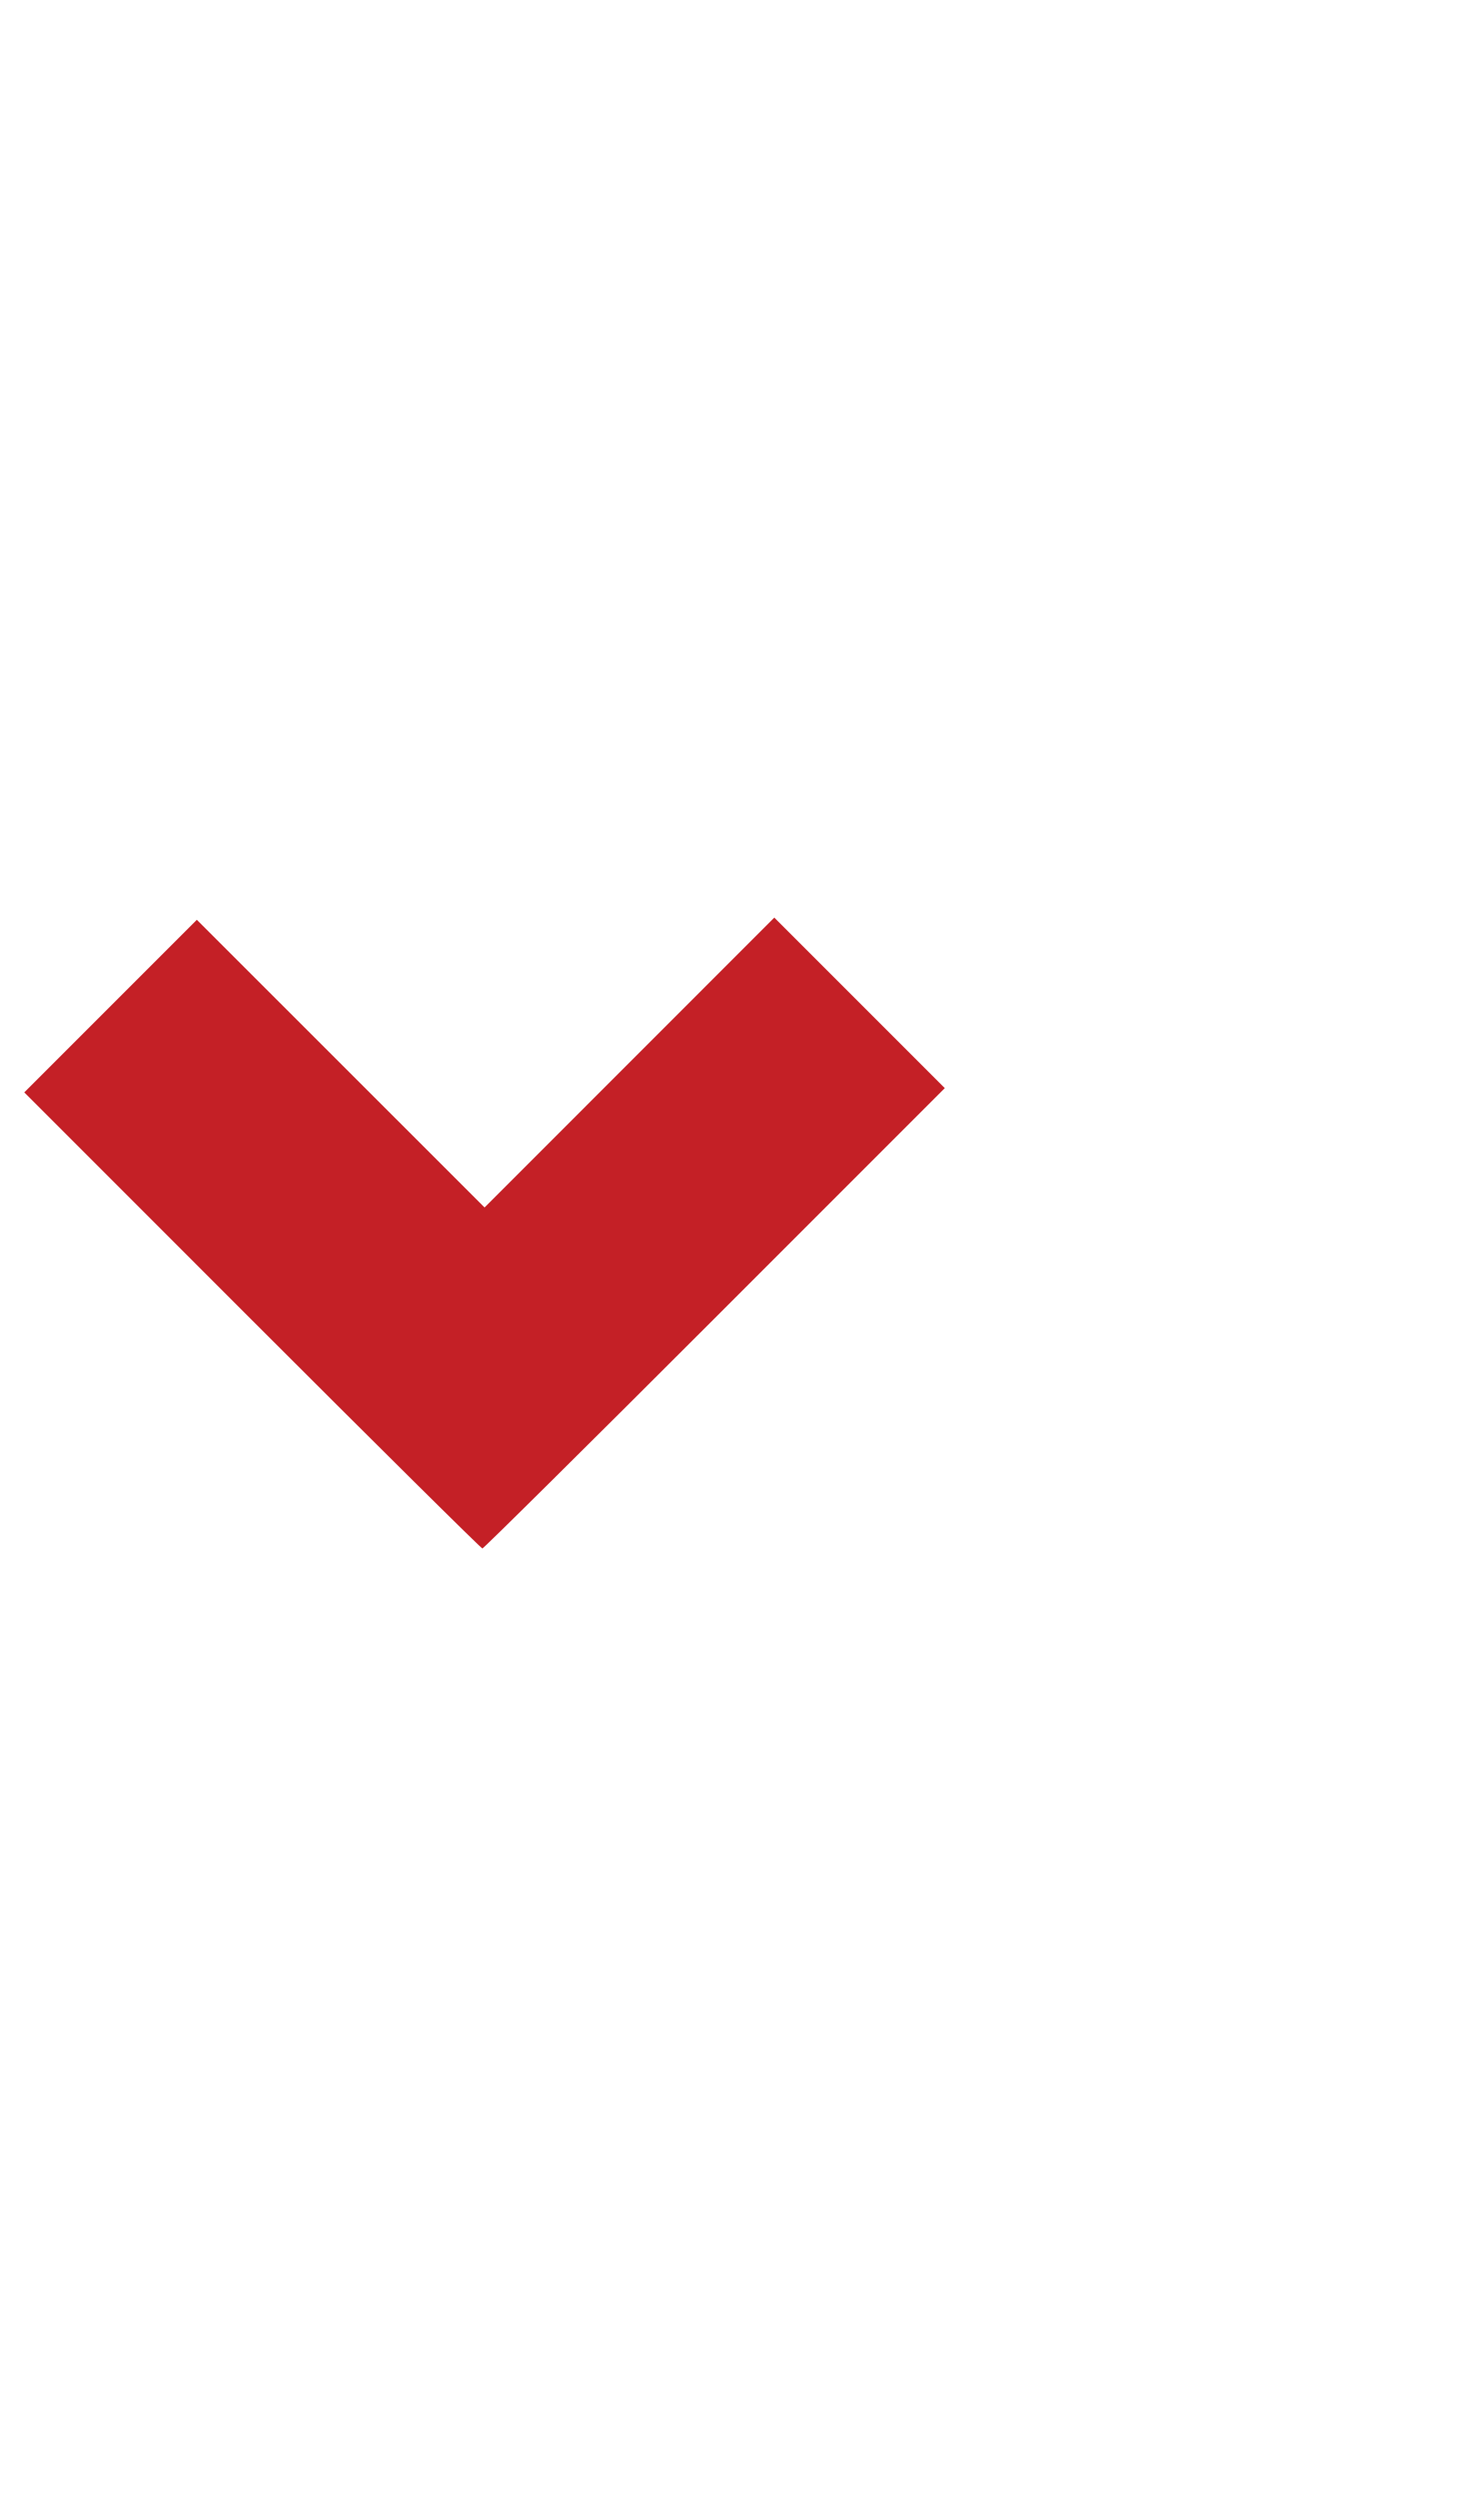 <?xml version="1.0" encoding="UTF-8" standalone="no"?>
<!-- Created with Inkscape (http://www.inkscape.org/) -->

<svg
   xmlns:dc="http://purl.org/dc/elements/1.1/"
   xmlns:cc="http://creativecommons.org/ns#"
   xmlns:rdf="http://www.w3.org/1999/02/22-rdf-syntax-ns#"
   xmlns:svg="http://www.w3.org/2000/svg"
   xmlns="http://www.w3.org/2000/svg"
   xmlns:sodipodi="http://sodipodi.sourceforge.net/DTD/sodipodi-0.dtd"
   xmlns:inkscape="http://www.inkscape.org/namespaces/inkscape"
   width="70mm"
   height="120mm"
   viewBox="0 0 248.031 425.197"
   id="svg2"
   version="1.1"
   inkscape:version="0.91 r13725"
   sodipodi:docname="dropdown.svg">
  <defs
     id="defs4" />
  <sodipodi:namedview
     id="base"
     pagecolor="#ffffff"
     bordercolor="#666666"
     borderopacity="1.0"
     inkscape:pageopacity="0.0"
     inkscape:pageshadow="2"
     inkscape:zoom="0.35"
     inkscape:cx="-163.00136"
     inkscape:cy="-54.250915"
     inkscape:document-units="px"
     inkscape:current-layer="g4138"
     showgrid="false"
     fit-margin-top="0"
     fit-margin-left="0"
     fit-margin-right="-2.7755576e-017"
     fit-margin-bottom="0"
     inkscape:window-width="1920"
     inkscape:window-height="1017"
     inkscape:window-x="-8"
     inkscape:window-y="-8"
     inkscape:window-maximized="1"
     width="175.38mm" />
  <g
     inkscape:label="Layer 1"
     inkscape:groupmode="layer"
     id="layer1"
     transform="translate(-25.144,-52.914)" />
  <g
     id="g4138"
     inkscape:groupmode="layer"
     inkscape:label="Layer 1 copy"
     transform="translate(-25.144,-52.914)">
    <path
       style="fill:#c42026;fill-opacity:1"
       d="m 68.058,277.508 -38.784,-38.789 14.678,-14.678 14.678,-14.678 24.474,24.466 24.474,24.466 24.644,-24.652 24.644,-24.652 14.501,14.501 14.501,14.501 -39.146,39.151 c -21.53,21.533 -39.312,39.151 -39.514,39.151 -0.202,0 -17.82,-17.455 -39.151,-38.789 z"
       id="path4145"
       inkscape:connector-curvature="0" />
  </g>
</svg>
